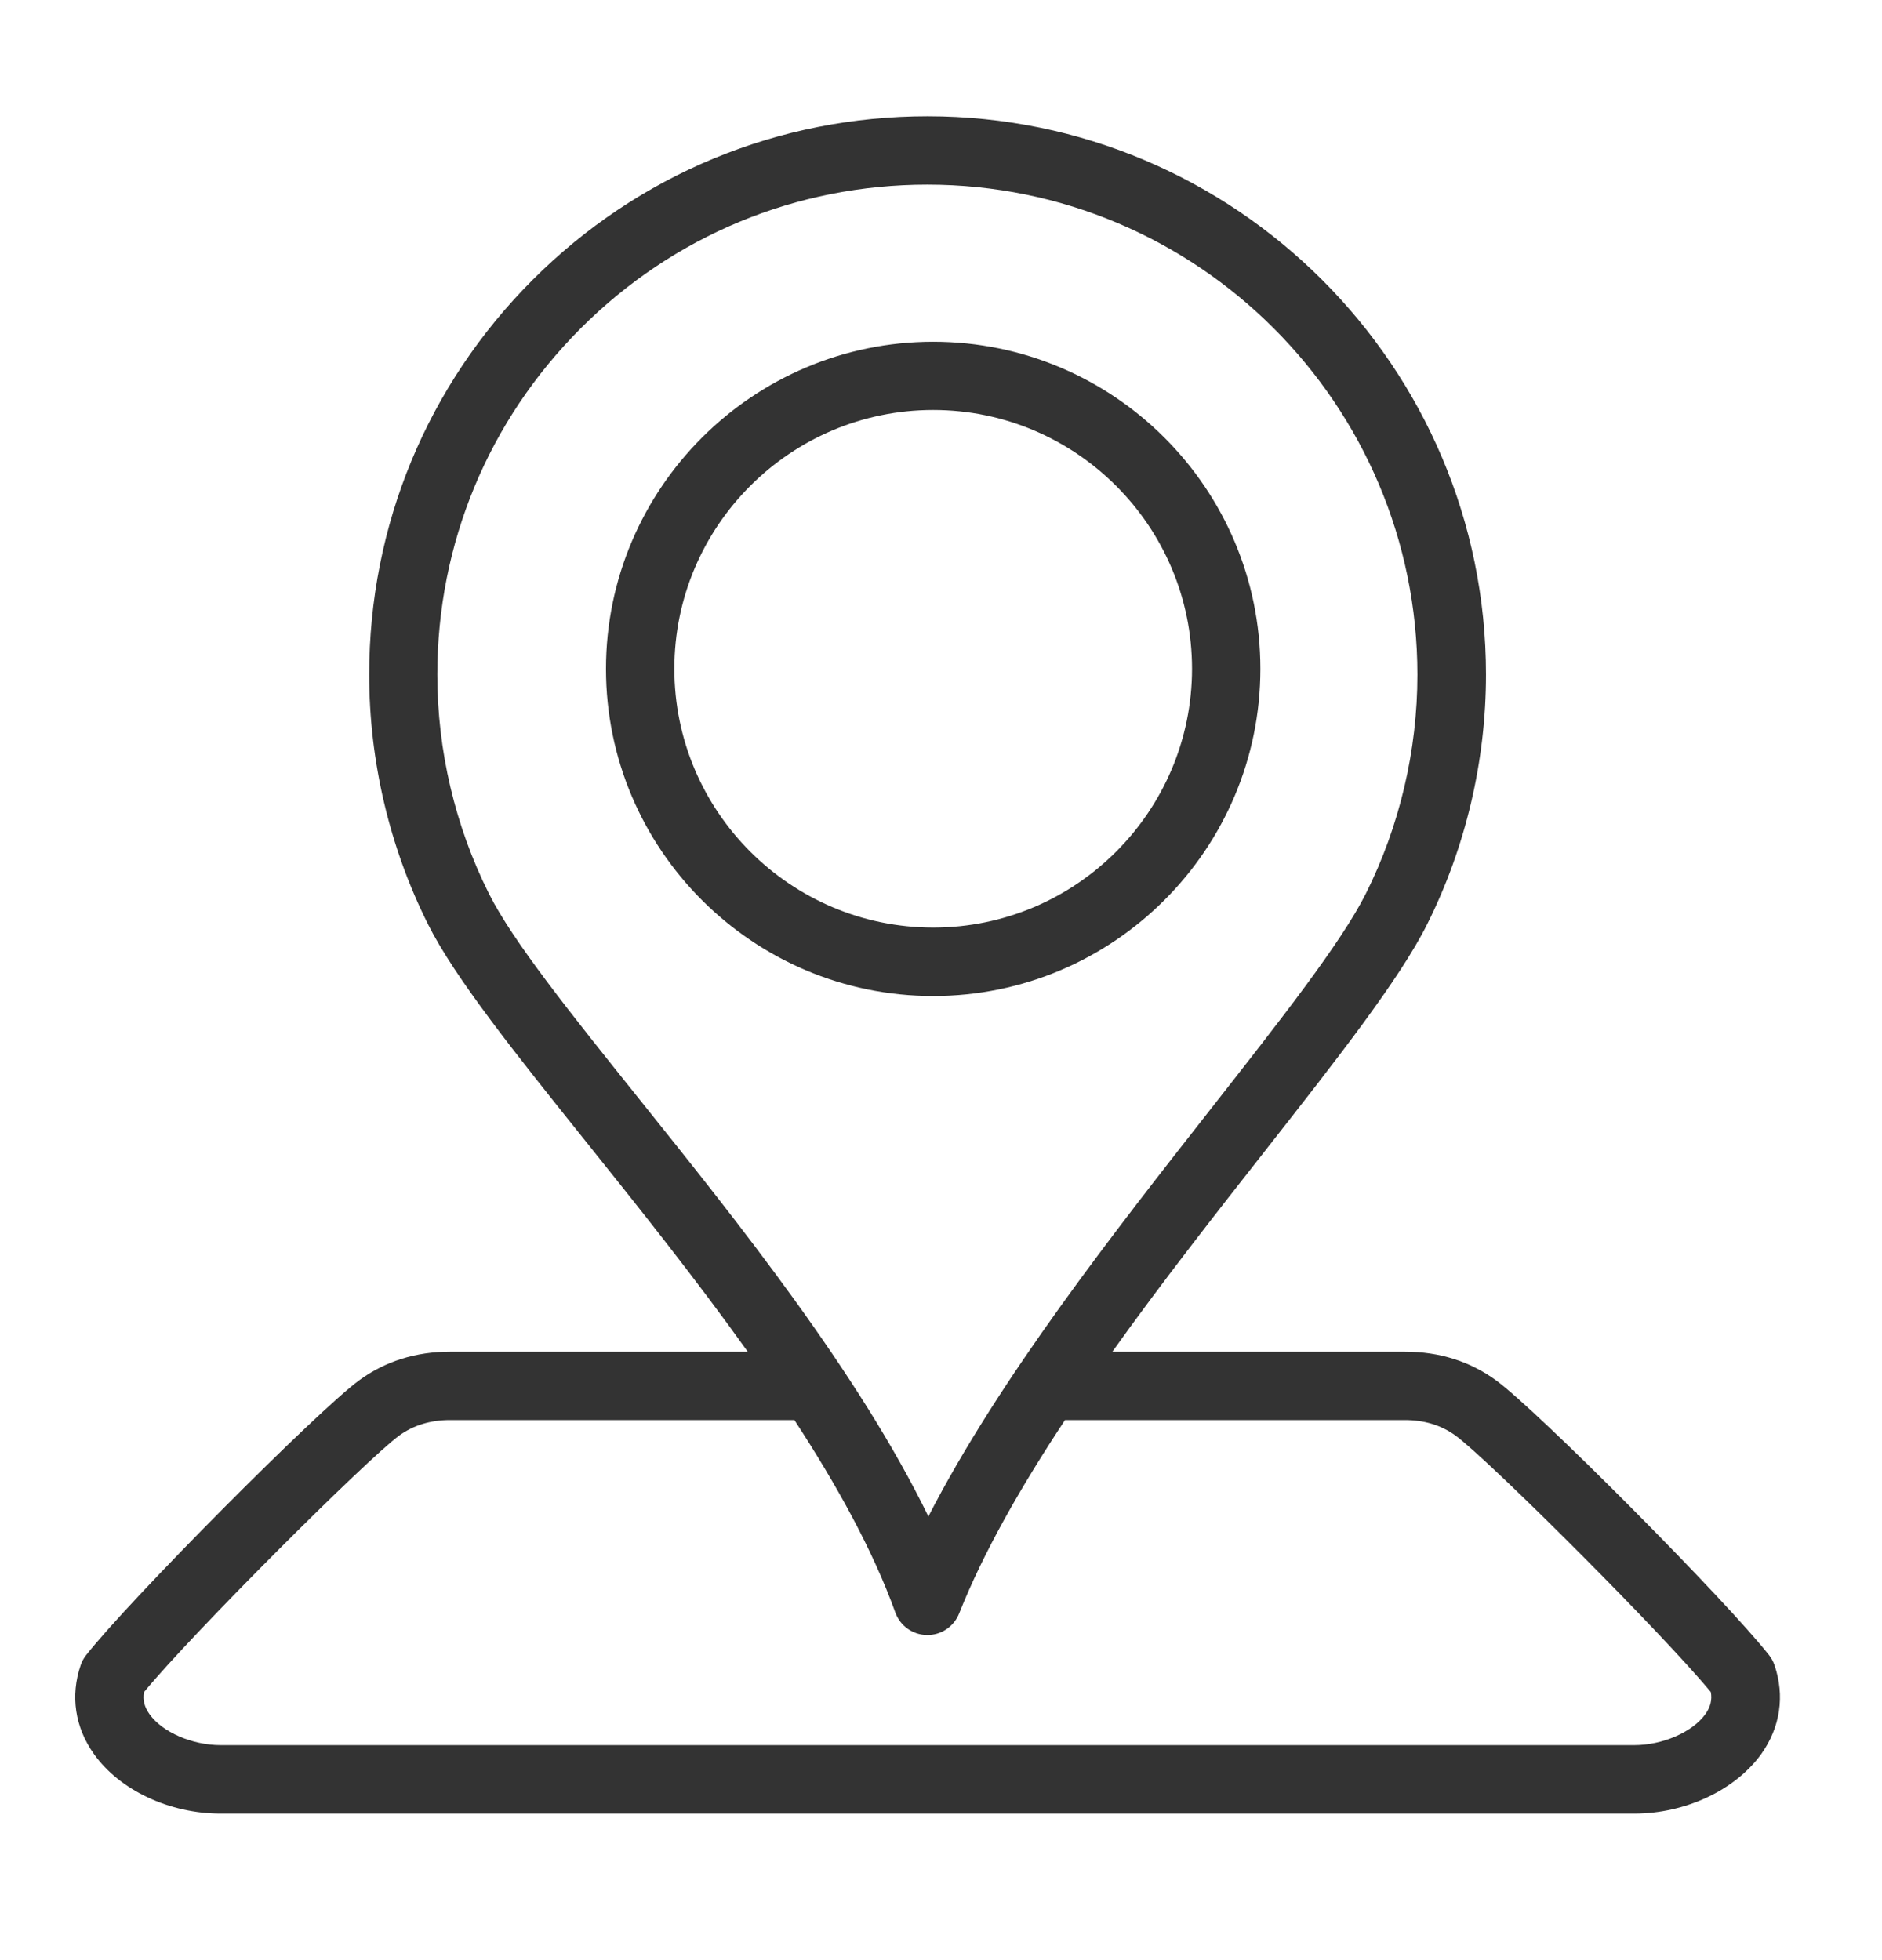 <?xml version="1.0" encoding="UTF-8"?>
<svg xmlns="http://www.w3.org/2000/svg" xmlns:xlink="http://www.w3.org/1999/xlink" version="1.1" id="Layer_1" x="0px" y="0px" viewBox="0 0 164.91 171.74" style="enable-background:new 0 0 164.91 171.74;" xml:space="preserve">
<style type="text/css">
	.st0{fill:#333333;}
</style>
<path class="st0" d="M143.2,158.94H19.33c-4.48,0-8.83-2.04-11.09-5.21c-1.67-2.34-2.09-5.11-1.17-7.8  c0.11-0.32,0.27-0.62,0.48-0.88c3.76-4.8,20.31-21.45,23.92-24.08c2.28-1.67,4.96-2.51,7.96-2.51h26.09  c-4.61-6.46-9.65-12.76-14.19-18.43c-6.16-7.69-11.47-14.33-13.83-19.04c-3.37-6.74-5.15-14.3-5.15-21.87  c0-13.07,5.09-25.35,14.33-34.6c9.24-9.24,21.53-14.33,34.6-14.33c26.98,0,48.93,21.95,48.93,48.93c0,7.57-1.78,15.13-5.15,21.87  c-2.42,4.84-7.89,11.81-14.22,19.88c-4.26,5.43-8.99,11.45-13.37,17.59h25.65c3,0,5.68,0.84,7.97,2.51  c3.62,2.63,20.16,19.28,23.92,24.08c0.21,0.26,0.37,0.56,0.48,0.88c0.92,2.68,0.51,5.45-1.16,7.79  C152.04,156.89,147.68,158.94,143.2,158.94z M12.62,148.29c-0.13,0.68,0.03,1.31,0.49,1.95c1.12,1.57,3.74,2.7,6.22,2.7H143.2  c2.48,0,5.1-1.14,6.23-2.71c0.45-0.63,0.61-1.26,0.48-1.94c-4.27-5.19-19.54-20.42-22.37-22.48c-1.25-0.91-2.74-1.36-4.44-1.36  H93.32c-3.84,5.81-7.15,11.58-9.27,16.94c-0.46,1.16-1.58,1.92-2.83,1.9c-1.25-0.02-2.35-0.81-2.77-1.98  c-1.95-5.42-5.11-11.14-8.84-16.86H39.42c-1.7,0-3.2,0.46-4.44,1.36C32.16,127.87,16.89,143.1,12.62,148.29z M81.26,16.18  c-11.47,0-22.25,4.47-30.36,12.58c-8.11,8.11-12.58,18.89-12.58,30.36c0,6.65,1.56,13.28,4.52,19.19  c2.07,4.15,7.21,10.56,13.15,17.98c8.71,10.87,19.23,24.01,25.36,36.61c6.18-12.06,16.34-25,24.75-35.72  c6.13-7.82,11.43-14.57,13.58-18.86c2.96-5.91,4.52-12.55,4.52-19.19C124.2,35.44,104.94,16.18,81.26,16.18z M81.77,87.29  c-15.81,0-28.67-12.86-28.67-28.67c0-15.81,12.86-28.67,28.67-28.67s28.67,12.86,28.67,28.67C110.44,74.42,97.58,87.29,81.77,87.29z   M81.77,35.93c-12.51,0-22.68,10.18-22.68,22.68s10.18,22.68,22.68,22.68c12.51,0,22.68-10.18,22.68-22.68S94.28,35.93,81.77,35.93z  "></path>
</svg>
